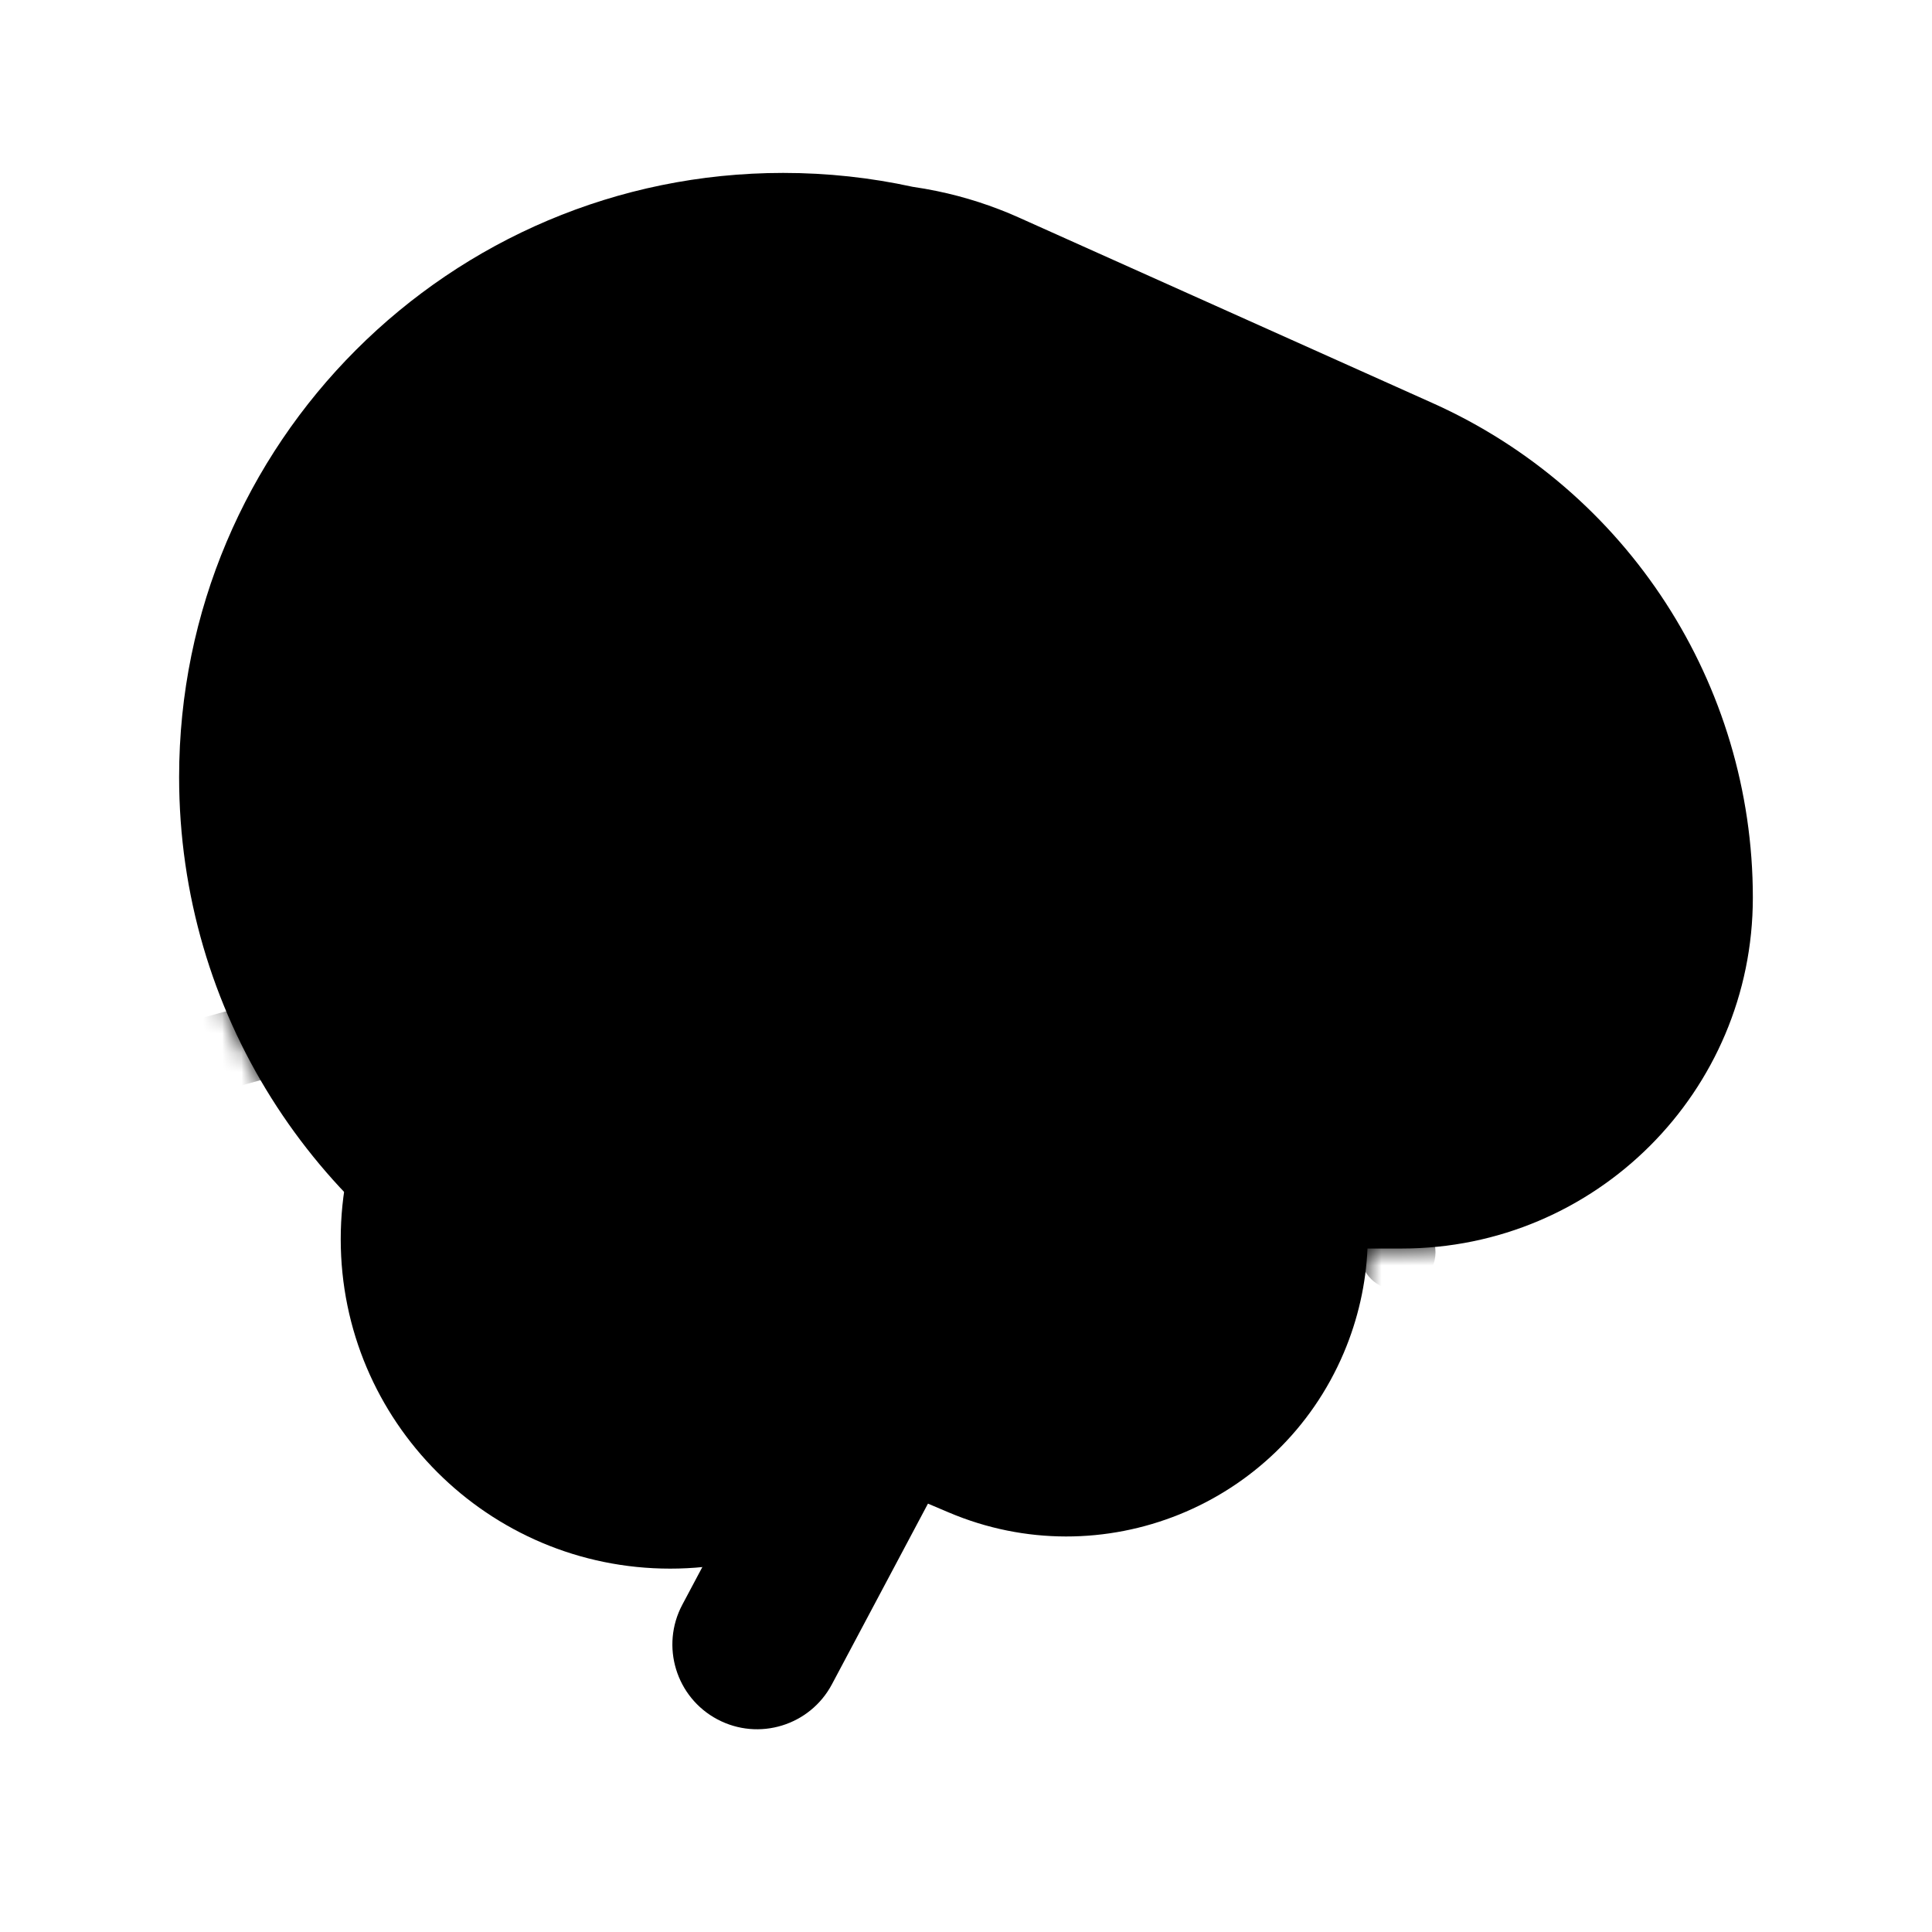 <svg width="100" height="100" viewBox="0 0 100 100" fill="none" xmlns="http://www.w3.org/2000/svg"><path d="M34.689 81.192C44.107 81.192 51.742 73.556 51.742 64.137C51.742 54.718 44.107 47.083 34.689 47.083C25.271 47.083 17.636 54.718 17.636 64.137C17.636 73.556 25.271 81.192 34.689 81.192Z" fill="#FFAADE" style="fill:#FFAADE;fill:color(display-p3 1 0.667 0.871);fill-opacity:1;"/><path d="M48.109 68.34C50.248 69.477 51.059 72.133 49.922 74.271L43.06 87.179C41.923 89.317 39.268 90.129 37.13 88.992C37.13 88.992 37.13 88.992 37.129 88.992C34.991 87.855 34.179 85.2 35.316 83.061L42.179 70.154C43.316 68.015 45.971 67.203 48.109 68.34C48.109 68.34 48.109 68.34 48.109 68.34Z" fill="#FFAADE" style="fill:#FFAADE;fill:color(display-p3 1 0.667 0.871);fill-opacity:1;"/><path d="M47.238 9.669C47.66 9.73 48.083 9.804 48.506 9.892C49.962 10.194 51.381 10.653 52.738 11.261L74.153 20.864C84.238 25.386 90.727 35.407 90.727 46.459C90.727 56.491 82.595 64.623 72.563 64.623H70.781C70.701 66.433 70.302 68.258 69.553 70.024C66.188 77.95 57.034 81.649 49.108 78.284C49.108 78.284 49.107 78.284 49.107 78.284L29.823 70.098C28.599 69.578 27.476 68.92 26.464 68.15C16.265 63 9.271 52.427 9.271 40.22C9.271 22.95 23.27 8.95 40.539 8.95C42.838 8.95 45.08 9.198 47.238 9.669L47.238 9.669Z" fill="#FFAADE" style="fill:#FFAADE;fill:color(display-p3 1 0.667 0.871);fill-opacity:1;"/><mask id="mask0_1753_17803" style="mask-type:alpha" maskUnits="userSpaceOnUse" x="9" y="8" width="82" height="72"><path d="M47.24 9.669C47.662 9.73 48.085 9.804 48.508 9.892C49.964 10.194 51.383 10.653 52.74 11.261L74.155 20.864C84.24 25.386 90.729 35.407 90.729 46.459C90.729 56.491 82.597 64.623 72.565 64.623H70.783C70.703 66.433 70.304 68.258 69.555 70.024C66.19 77.95 57.036 81.649 49.11 78.284C49.109 78.284 49.109 78.284 49.109 78.284L29.825 70.098C28.601 69.578 27.478 68.92 26.466 68.15C16.267 63 9.273 52.427 9.273 40.22C9.273 22.95 23.272 8.95 40.541 8.95C42.84 8.95 45.082 9.198 47.24 9.669L47.24 9.669Z" fill="white" style="fill:white;fill-opacity:1;"/></mask><g mask="url(#mask0_1753_17803)"><path d="M74.263 64.433C74.473 65.492 73.785 66.521 72.727 66.731C71.668 66.942 70.638 66.255 70.428 65.196C69.682 61.449 67.871 58.669 64.948 56.741C61.735 54.624 57.456 52.666 52.116 50.885C51.092 50.543 50.539 49.436 50.88 48.411C51.222 47.387 52.329 46.834 53.353 47.176C58.994 49.057 63.574 51.153 67.099 53.477C70.914 55.991 73.317 59.681 74.263 64.433Z" fill="#E889C4" style="fill:#E889C4;fill:color(display-p3 0.91 0.537 0.769);fill-opacity:1;"/></g><mask id="mask1_1753_17803" style="mask-type:alpha" maskUnits="userSpaceOnUse" x="9" y="8" width="82" height="72"><path d="M47.24 9.669C47.662 9.73 48.085 9.804 48.508 9.892C49.964 10.194 51.383 10.653 52.74 11.261L74.155 20.864C84.24 25.386 90.729 35.407 90.729 46.459C90.729 56.491 82.597 64.623 72.565 64.623H70.783C70.703 66.433 70.304 68.258 69.555 70.024C66.19 77.95 57.036 81.649 49.11 78.284C49.109 78.284 49.109 78.284 49.109 78.284L29.825 70.098C28.601 69.578 27.478 68.92 26.466 68.15C16.267 63 9.273 52.427 9.273 40.22C9.273 22.95 23.272 8.95 40.541 8.95C42.84 8.95 45.082 9.198 47.24 9.669L47.24 9.669Z" fill="white" style="fill:white;fill-opacity:1;"/></mask><g mask="url(#mask1_1753_17803)"><path d="M29.044 43.352C29.714 42.505 30.944 42.362 31.791 43.032C32.637 43.702 32.781 44.931 32.111 45.778C29.715 48.806 30.228 53.202 33.256 55.598C34.544 56.616 36.149 57.149 37.79 57.103L38.06 57.096C39.14 57.065 40.039 57.915 40.07 58.995C40.1 60.074 39.25 60.973 38.17 61.004L37.9 61.011C35.341 61.083 32.838 60.252 30.83 58.664C26.109 54.929 25.309 48.073 29.044 43.352Z" fill="#E889C4" style="fill:#E889C4;fill:color(display-p3 0.91 0.537 0.769);fill-opacity:1;"/></g><mask id="mask2_1753_17803" style="mask-type:alpha" maskUnits="userSpaceOnUse" x="9" y="8" width="82" height="72"><path d="M47.24 9.669C47.662 9.73 48.085 9.804 48.508 9.892C49.964 10.194 51.383 10.653 52.74 11.261L74.155 20.864C84.24 25.386 90.729 35.407 90.729 46.459C90.729 56.491 82.597 64.623 72.565 64.623H70.783C70.703 66.433 70.304 68.258 69.555 70.024C66.19 77.95 57.036 81.649 49.11 78.284C49.109 78.284 49.109 78.284 49.109 78.284L29.825 70.098C28.601 69.578 27.478 68.92 26.466 68.15C16.267 63 9.273 52.427 9.273 40.22C9.273 22.95 23.272 8.95 40.541 8.95C42.84 8.95 45.082 9.198 47.24 9.669L47.24 9.669Z" fill="white" style="fill:white;fill-opacity:1;"/></mask><g mask="url(#mask2_1753_17803)"><path d="M26.382 48.332C27.423 48.047 28.498 48.661 28.783 49.702C29.068 50.744 28.454 51.819 27.413 52.103L10.36 56.765C9.318 57.05 8.243 56.436 7.958 55.395C7.674 54.353 8.287 53.278 9.329 52.993L26.382 48.332Z" fill="#E889C4" style="fill:#E889C4;fill:color(display-p3 0.91 0.537 0.769);fill-opacity:1;"/></g><mask id="mask3_1753_17803" style="mask-type:alpha" maskUnits="userSpaceOnUse" x="9" y="8" width="82" height="72"><path d="M47.24 9.669C47.662 9.73 48.085 9.804 48.508 9.892C49.964 10.194 51.383 10.653 52.74 11.261L74.155 20.864C84.24 25.386 90.729 35.407 90.729 46.459C90.729 56.491 82.597 64.623 72.565 64.623H70.783C70.703 66.433 70.304 68.258 69.555 70.024C66.19 77.95 57.036 81.649 49.11 78.284C49.109 78.284 49.109 78.284 49.109 78.284L29.825 70.098C28.601 69.578 27.478 68.92 26.466 68.15C16.267 63 9.273 52.427 9.273 40.22C9.273 22.95 23.272 8.95 40.541 8.95C42.84 8.95 45.082 9.198 47.24 9.669L47.24 9.669Z" fill="white" style="fill:white;fill-opacity:1;"/></mask><g mask="url(#mask3_1753_17803)"><path d="M71.244 45.166C71.848 44.272 73.063 44.036 73.958 44.64C74.853 45.244 75.089 46.459 74.484 47.354L69.323 54.998C68.719 55.893 67.504 56.129 66.609 55.525C65.714 54.92 65.479 53.705 66.083 52.81L71.244 45.166Z" fill="#E889C4" style="fill:#E889C4;fill:color(display-p3 0.91 0.537 0.769);fill-opacity:1;"/></g><mask id="mask4_1753_17803" style="mask-type:alpha" maskUnits="userSpaceOnUse" x="9" y="8" width="82" height="72"><path d="M47.24 9.669C47.662 9.73 48.085 9.804 48.508 9.892C49.964 10.194 51.383 10.653 52.74 11.261L74.155 20.864C84.24 25.386 90.729 35.407 90.729 46.459C90.729 56.491 82.597 64.623 72.565 64.623H70.783C70.703 66.433 70.304 68.258 69.555 70.024C66.19 77.95 57.036 81.649 49.11 78.284C49.109 78.284 49.109 78.284 49.109 78.284L29.825 70.098C28.601 69.578 27.478 68.92 26.466 68.15C16.267 63 9.273 52.427 9.273 40.22C9.273 22.95 23.272 8.95 40.541 8.95C42.84 8.95 45.082 9.198 47.24 9.669L47.24 9.669Z" fill="white" style="fill:white;fill-opacity:1;"/></mask><g mask="url(#mask4_1753_17803)"><path d="M45.821 16.123C46.421 15.225 47.635 14.984 48.533 15.585C49.43 16.185 49.671 17.399 49.071 18.296C46.333 22.39 47.431 27.928 51.525 30.667C53.659 32.094 56.303 32.532 58.783 31.87L61.813 31.061C62.856 30.783 63.928 31.403 64.206 32.446C64.484 33.489 63.864 34.56 62.821 34.839L59.791 35.648C56.225 36.6 52.42 35.969 49.352 33.917C43.463 29.978 41.882 22.011 45.821 16.123Z" fill="#E889C4" style="fill:#E889C4;fill:color(display-p3 0.91 0.537 0.769);fill-opacity:1;"/></g></svg>